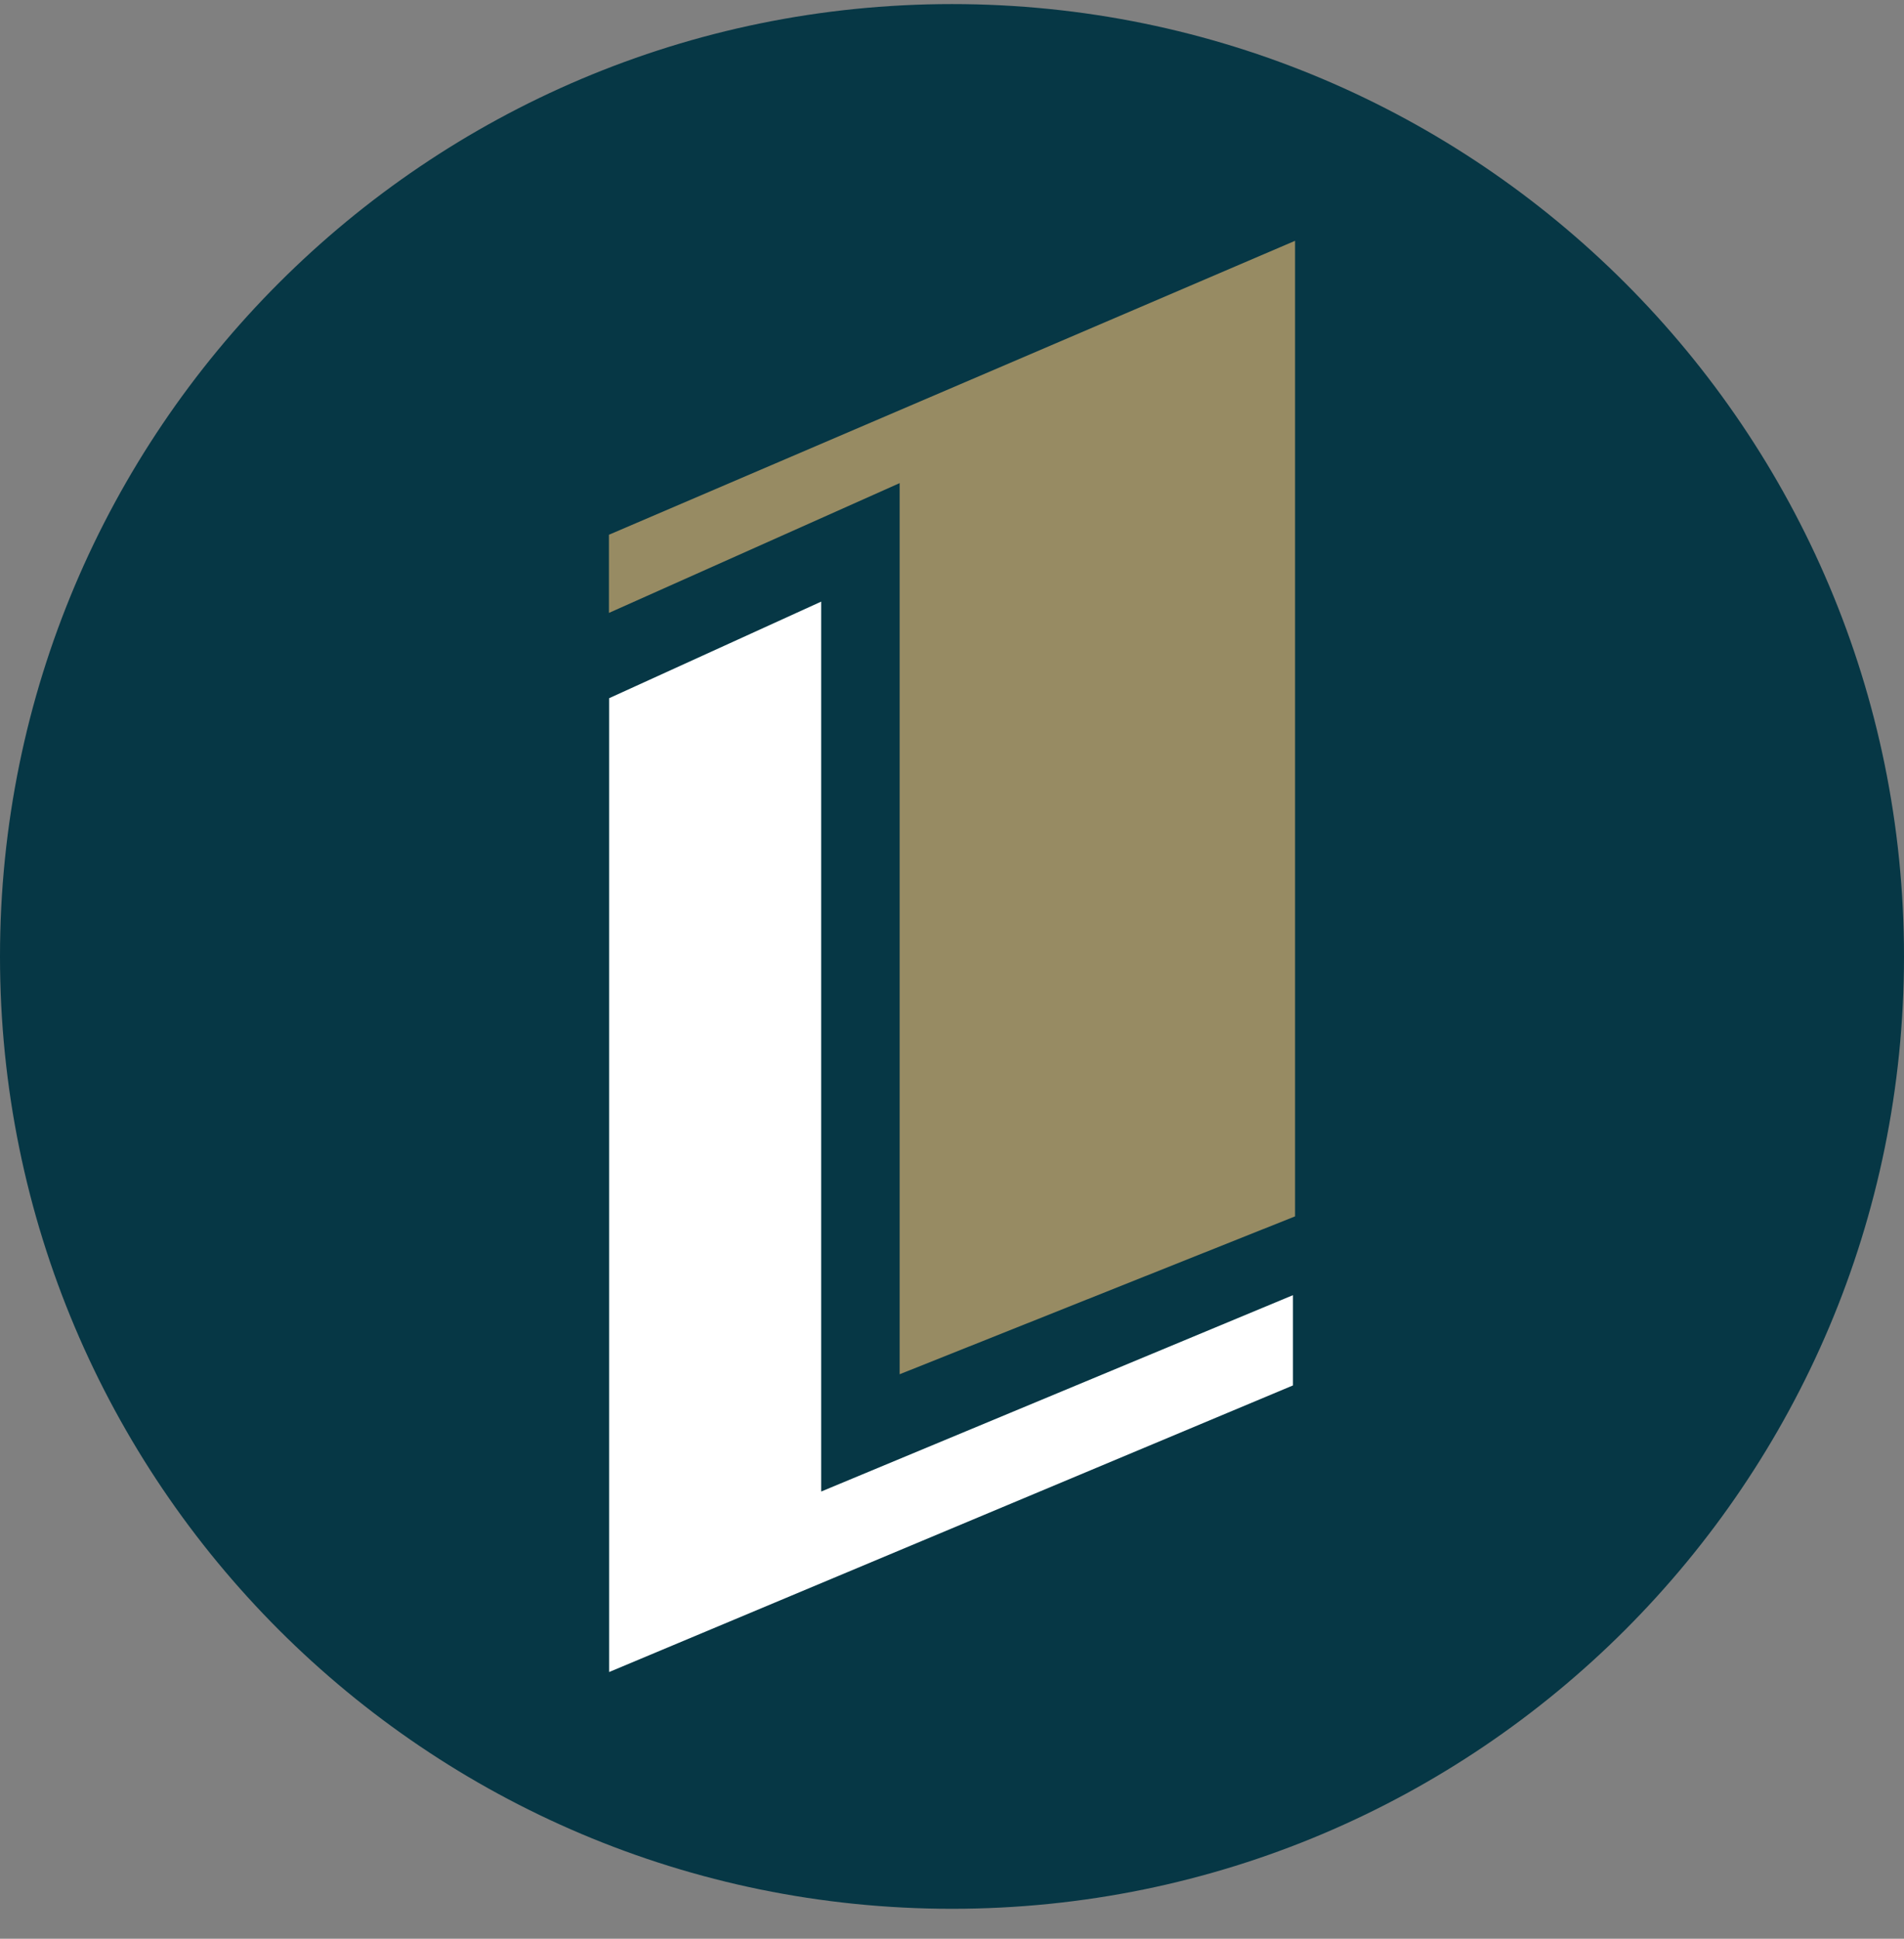 <svg xmlns="http://www.w3.org/2000/svg" width="56" height="57" fill="none" viewBox="0 0 56 57"><rect x="0" y="0" width="56" height="57" fill="#808080" stroke="none"/><g clip-path="url(#a)"><path fill="#063745" d="M56 28.12c0-15.465-12.536-28-28-28s-28 12.535-28 28c0 15.463 12.536 28 28 28s28-12.537 28-28"/><path fill="#978b63" d="M17.91 15.722v2.298l8.55-3.816v26.2l11.63-4.642V7.08z"/><path fill="#fff" d="m24.153 17.688-6.238 2.84v28.631l20.112-8.426v-2.654l-13.874 5.773z"/></g><defs><clipPath id="a"><path fill="#fff" d="M0 .12h56v56H0z"/></clipPath></defs></svg>